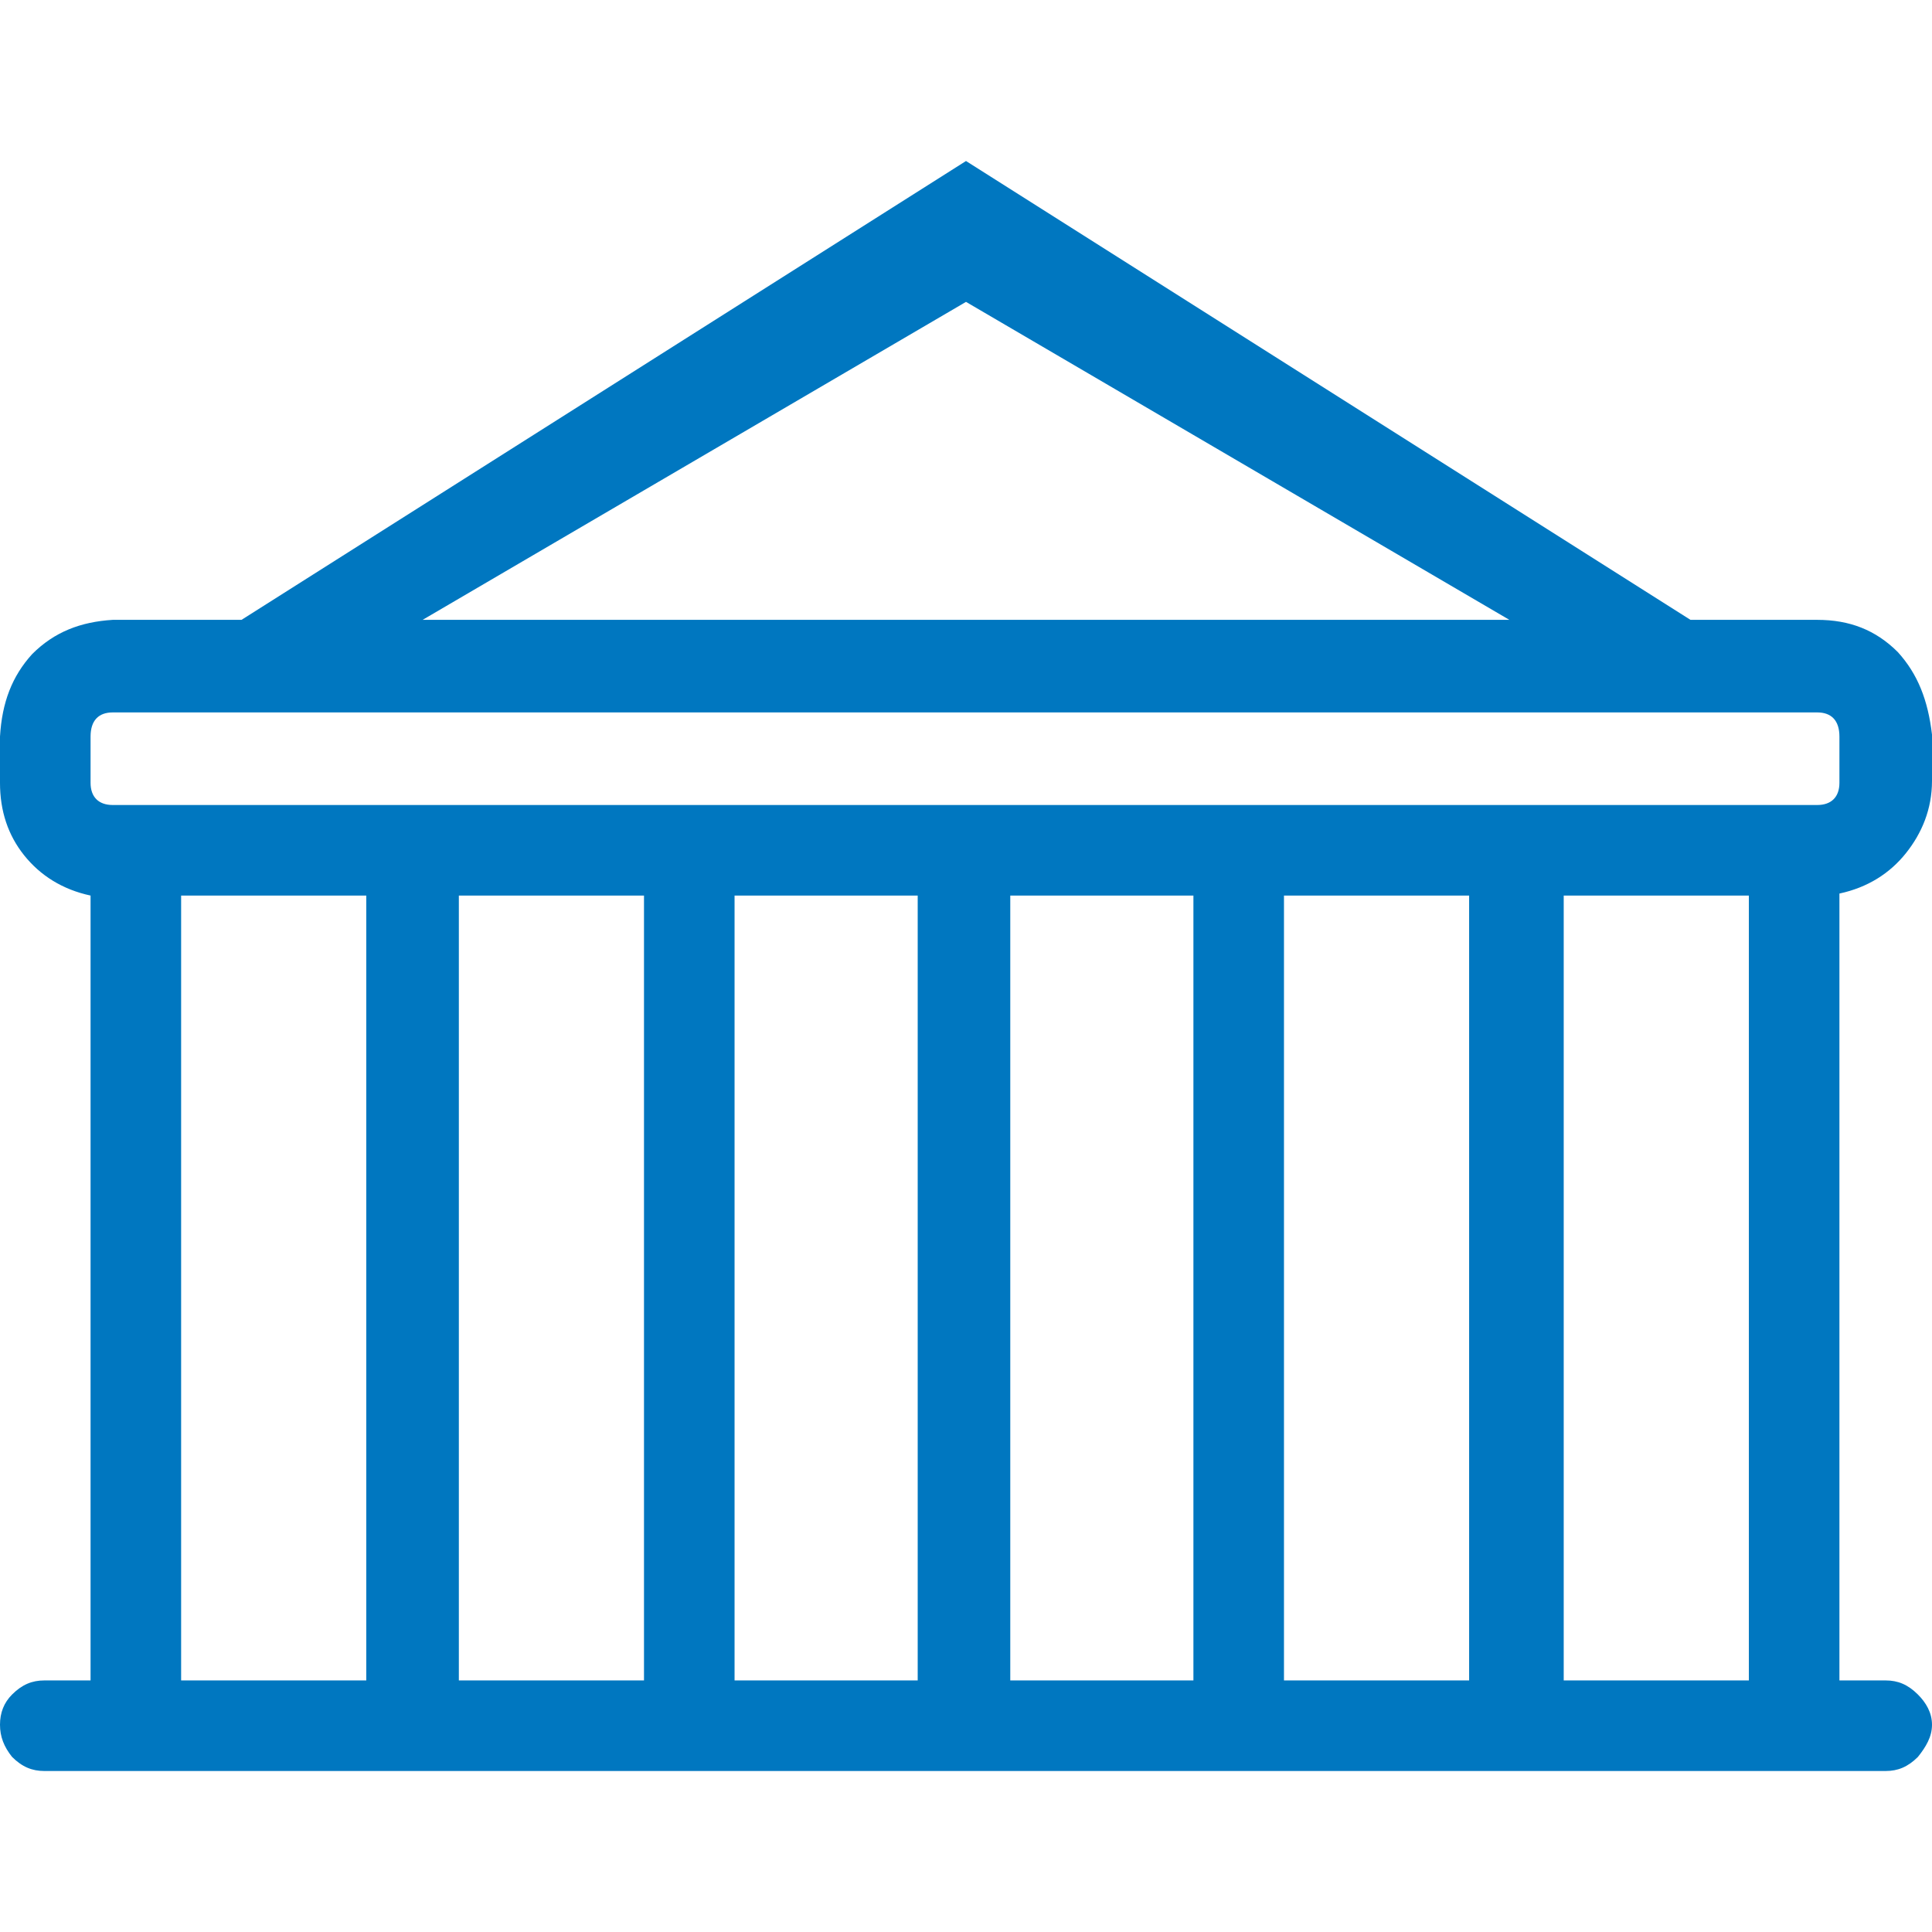 <?xml version="1.0" encoding="utf-8"?>
<!DOCTYPE svg PUBLIC "-//W3C//DTD SVG 1.1//EN" "http://www.w3.org/Graphics/SVG/1.1/DTD/svg11.dtd">
<svg version="1.1" xmlns="http://www.w3.org/2000/svg" xmlns:xlink="http://www.w3.org/1999/xlink" x="0px" y="0px" width="960px"
   height="960px" viewBox="0 0 960 960" enable-background="new 0 0 1920 1080" xml:space="preserve">

<g id="1510">
   <path id="1510" style="fill:#0077c0" d="M960 595v-23c0 -14 -5 -26 -13 -36s-19 -17 -33 -20v-391h23c6 0 11 -2 16 -7c4 -4 7 -9 7 -15s-3 -11 -7 -16c-5 -5 -10 -7 -16 -7h-915c-6 0 -11 2 -16 7c-4 5 -6 10 -6 16s2 11 6 15c5 5 10 7 16 7h23v390c-14 3 -25 10 -33 20s-12 22 -12 36v23c1 17 6 30 16 41 c11 11 24 16 40 17h64l360 228l360 -228h63c16 0 29 -5 40 -16c10 -11 15 -24 17 -41zM750 652l-270 158l-270 -158h540zM56 560h847c7 0 11 4 11 11v23c0 8 -4 12 -11 12h-847c-7 0 -11 -4 -11 -12v-23c0 -7 4 -11 11 -11zM182 125v390h-92v-390h92zM320 125v390h-92v-390 h92zM456 125v390h-91v-390h91zM593 125v390h-91v-390h91zM730 125v390h-92v-390h92zM869 125v390h-92v-390h92z"
     transform="translate(0, 960) scale(1, -1)" />
</g>

</svg>
